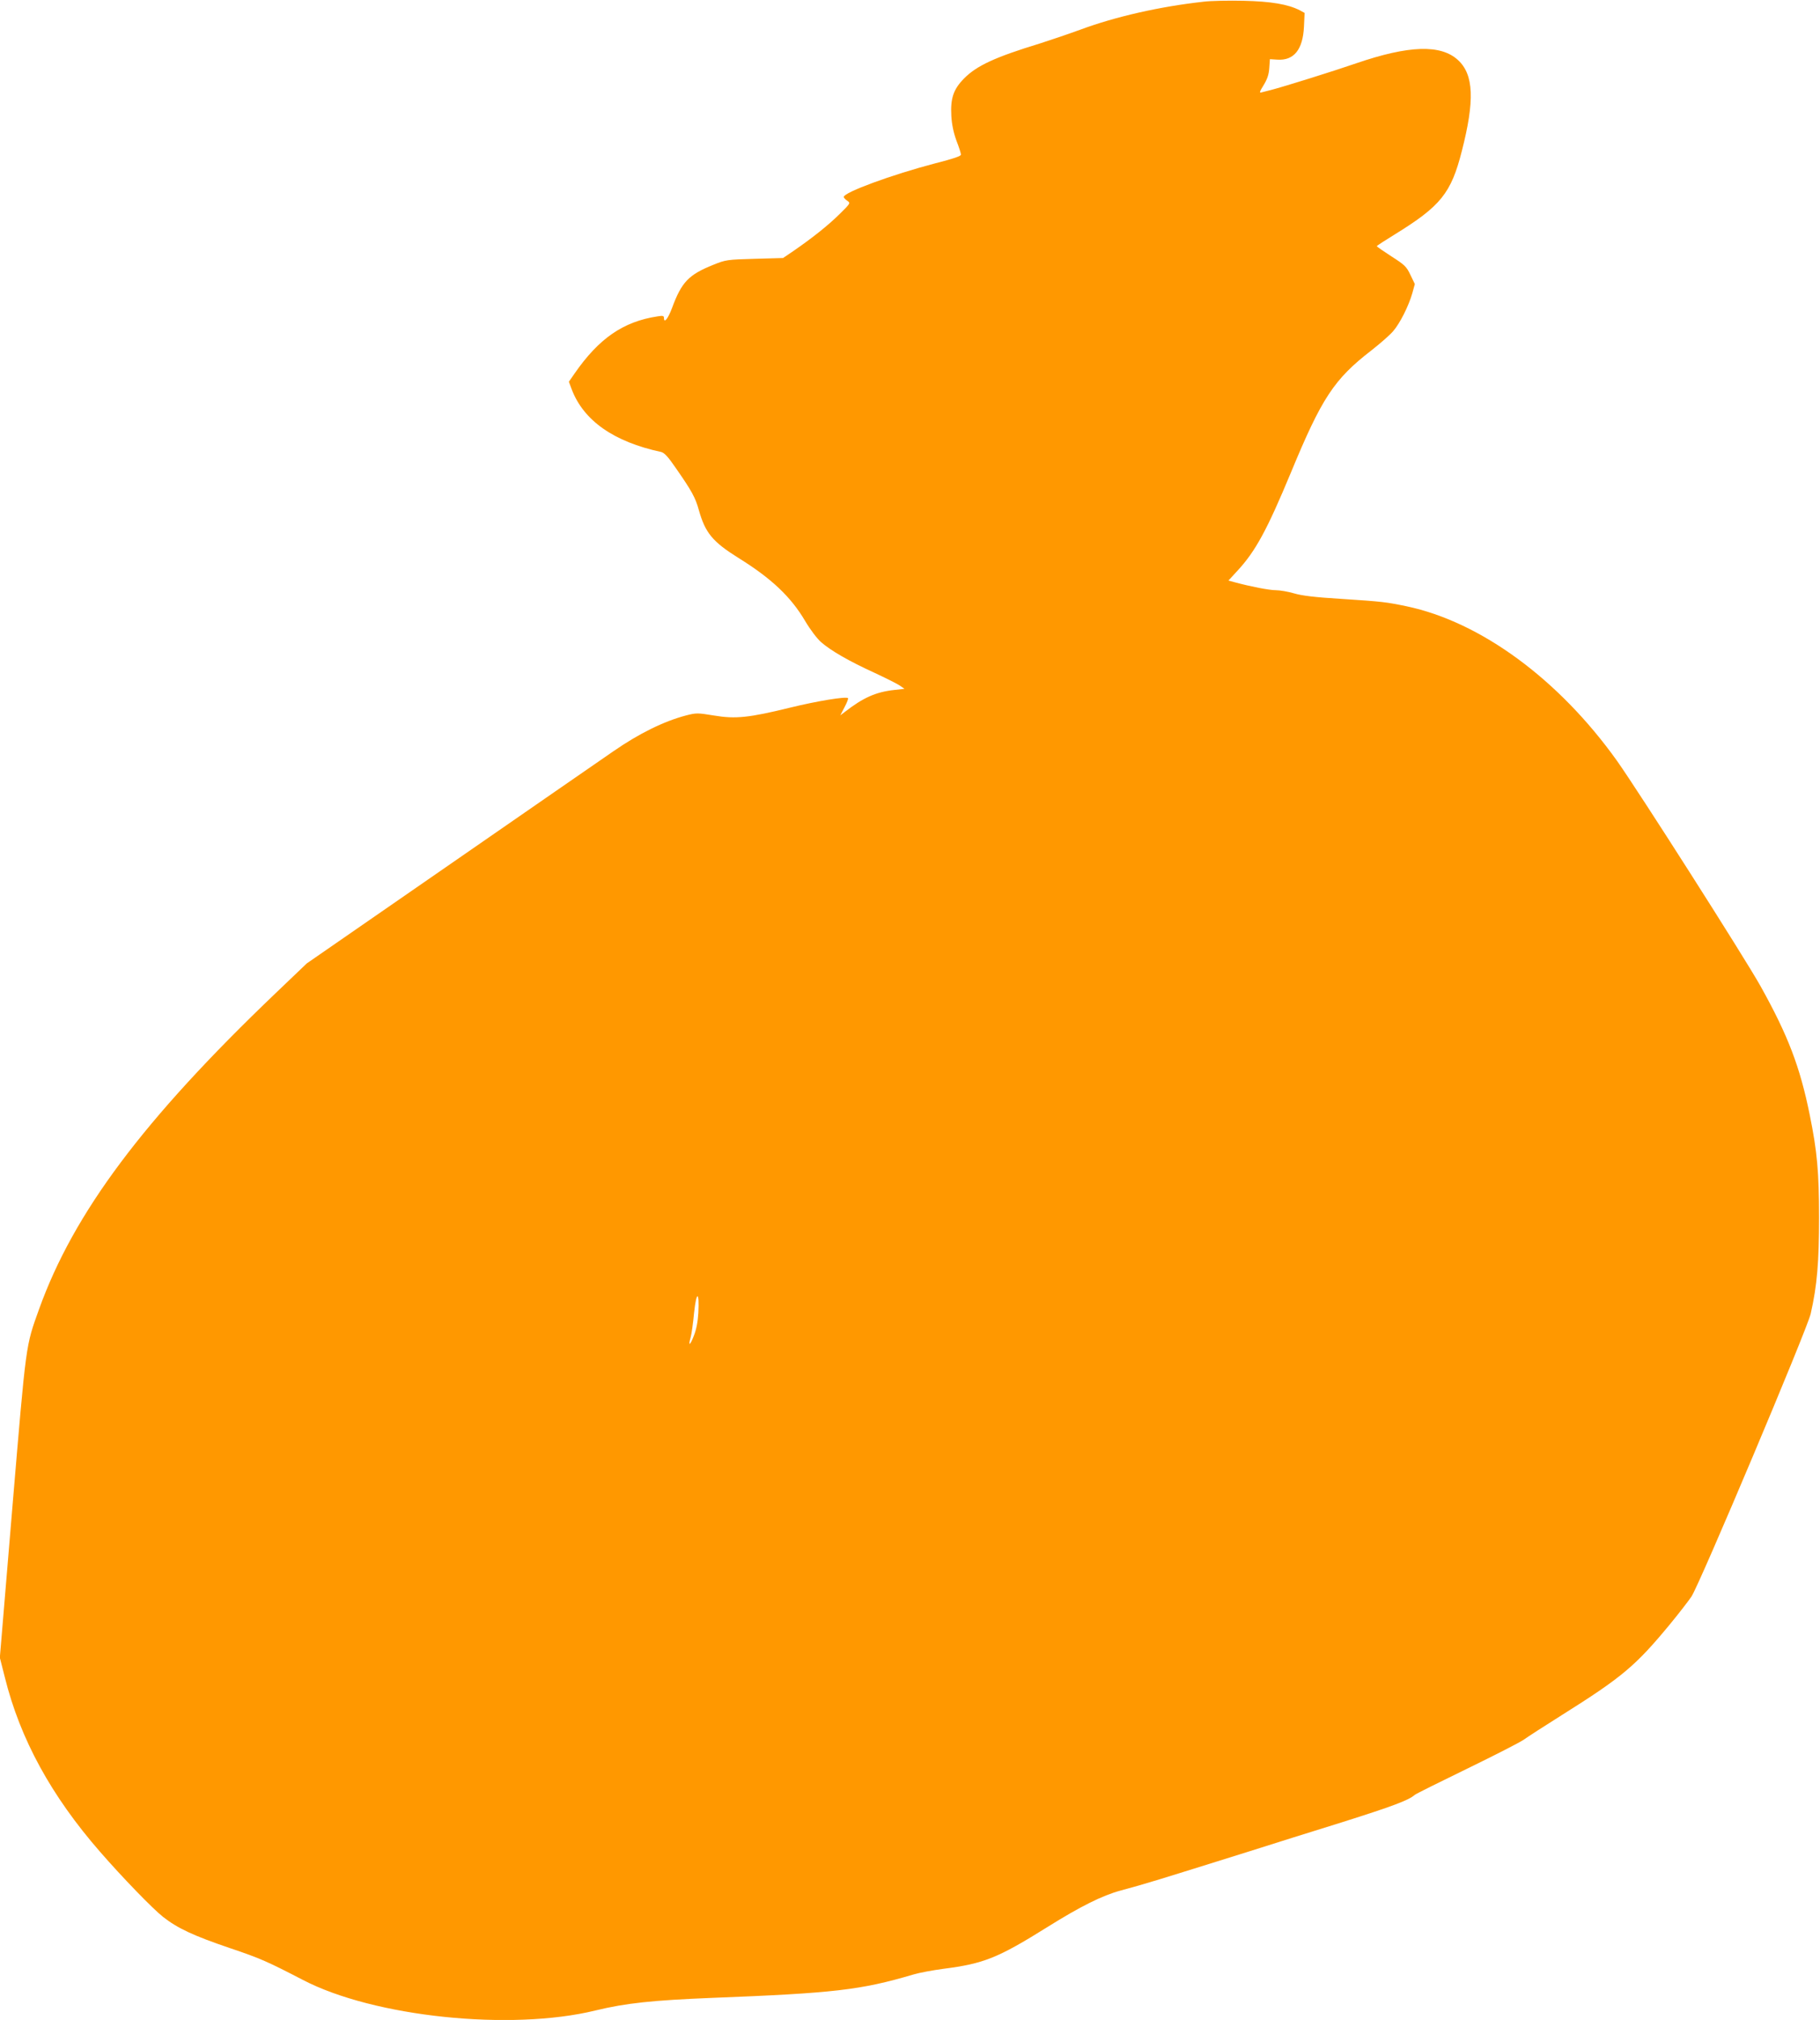 <?xml version="1.0" standalone="no"?>
<!DOCTYPE svg PUBLIC "-//W3C//DTD SVG 20010904//EN"
 "http://www.w3.org/TR/2001/REC-SVG-20010904/DTD/svg10.dtd">
<svg version="1.0" xmlns="http://www.w3.org/2000/svg"
 width="1154pt" height="1280pt" viewBox="0 0 1154 1280"
 preserveAspectRatio="xMidYMid meet">
<g transform="translate(0,1280) scale(0.1,-0.1)"
fill="#ff9800" stroke="none">
<path d="M7630 12789 c-273 -30 -556 -94 -780 -177 -74 -27 -189 -66 -255 -87
-285 -87 -402 -141 -482 -222 -68 -69 -87 -126 -81 -237 3 -54 14 -106 32
-156 16 -41 29 -81 29 -89 2 -10 -46 -26 -163 -56 -275 -72 -580 -184 -580
-213 0 -5 10 -16 22 -24 22 -15 21 -16 -50 -86 -73 -72 -173 -151 -292 -233
l-65 -44 -180 -5 c-174 -5 -183 -6 -262 -38 -157 -63 -201 -109 -262 -274 -25
-67 -51 -100 -51 -63 0 14 -7 16 -42 10 -217 -33 -371 -140 -525 -362 l-36
-52 18 -48 c75 -198 267 -333 567 -397 20 -5 44 -30 91 -99 102 -146 127 -191
148 -269 41 -145 87 -201 252 -304 208 -129 332 -246 422 -399 32 -54 75 -111
101 -134 62 -54 176 -120 336 -193 73 -34 147 -71 163 -82 l30 -21 -64 -7
c-118 -13 -198 -49 -314 -139 l-29 -22 27 52 c15 28 25 54 22 57 -12 12 -195
-18 -367 -60 -261 -64 -346 -73 -483 -50 -104 17 -112 17 -175 1 -142 -37
-300 -115 -462 -227 -85 -59 -558 -385 -1050 -726 l-895 -619 -200 -191 c-835
-798 -1277 -1388 -1497 -1999 -86 -240 -81 -203 -169 -1250 l-80 -959 32 -126
c97 -390 294 -750 604 -1105 141 -162 332 -359 399 -412 92 -72 192 -119 425
-198 193 -65 237 -85 461 -201 451 -235 1318 -325 1855 -194 193 47 365 65
740 80 771 30 941 49 1276 148 36 11 122 27 190 36 257 33 345 68 659 264 211
132 350 201 465 232 167 45 230 65 815 248 140 45 407 128 593 186 313 99 419
138 457 172 8 7 157 81 330 165 173 84 335 167 360 184 25 18 133 88 240 155
387 243 471 314 689 578 56 68 117 147 136 175 53 80 734 1695 756 1792 41
180 53 329 53 610 0 288 -12 419 -59 650 -62 306 -138 504 -312 816 -103 184
-776 1239 -911 1429 -368 515 -863 879 -1333 978 -130 27 -153 30 -414 47
-165 10 -250 20 -300 35 -38 11 -90 20 -115 20 -42 0 -160 23 -260 50 l-41 11
57 62 c115 124 188 259 339 622 196 474 274 592 511 775 55 43 118 98 138 122
43 50 97 157 121 240 l16 58 -28 58 c-25 53 -37 64 -120 117 -51 33 -93 62
-93 65 0 3 51 36 113 74 292 180 358 261 426 529 82 319 76 484 -24 576 -109
101 -312 94 -645 -20 -148 -51 -459 -148 -540 -169 -25 -6 -53 -13 -63 -16
-13 -4 -10 6 15 46 23 38 33 66 36 108 l4 57 47 -3 c105 -7 162 63 169 209 l4
87 -31 17 c-75 38 -181 56 -356 60 -93 2 -208 0 -255 -6z m-3202 -8308 c-3
-55 -13 -107 -28 -144 -24 -64 -38 -71 -21 -12 6 21 16 91 22 157 15 139 34
139 27 -1z"/>
</g>
</svg>
